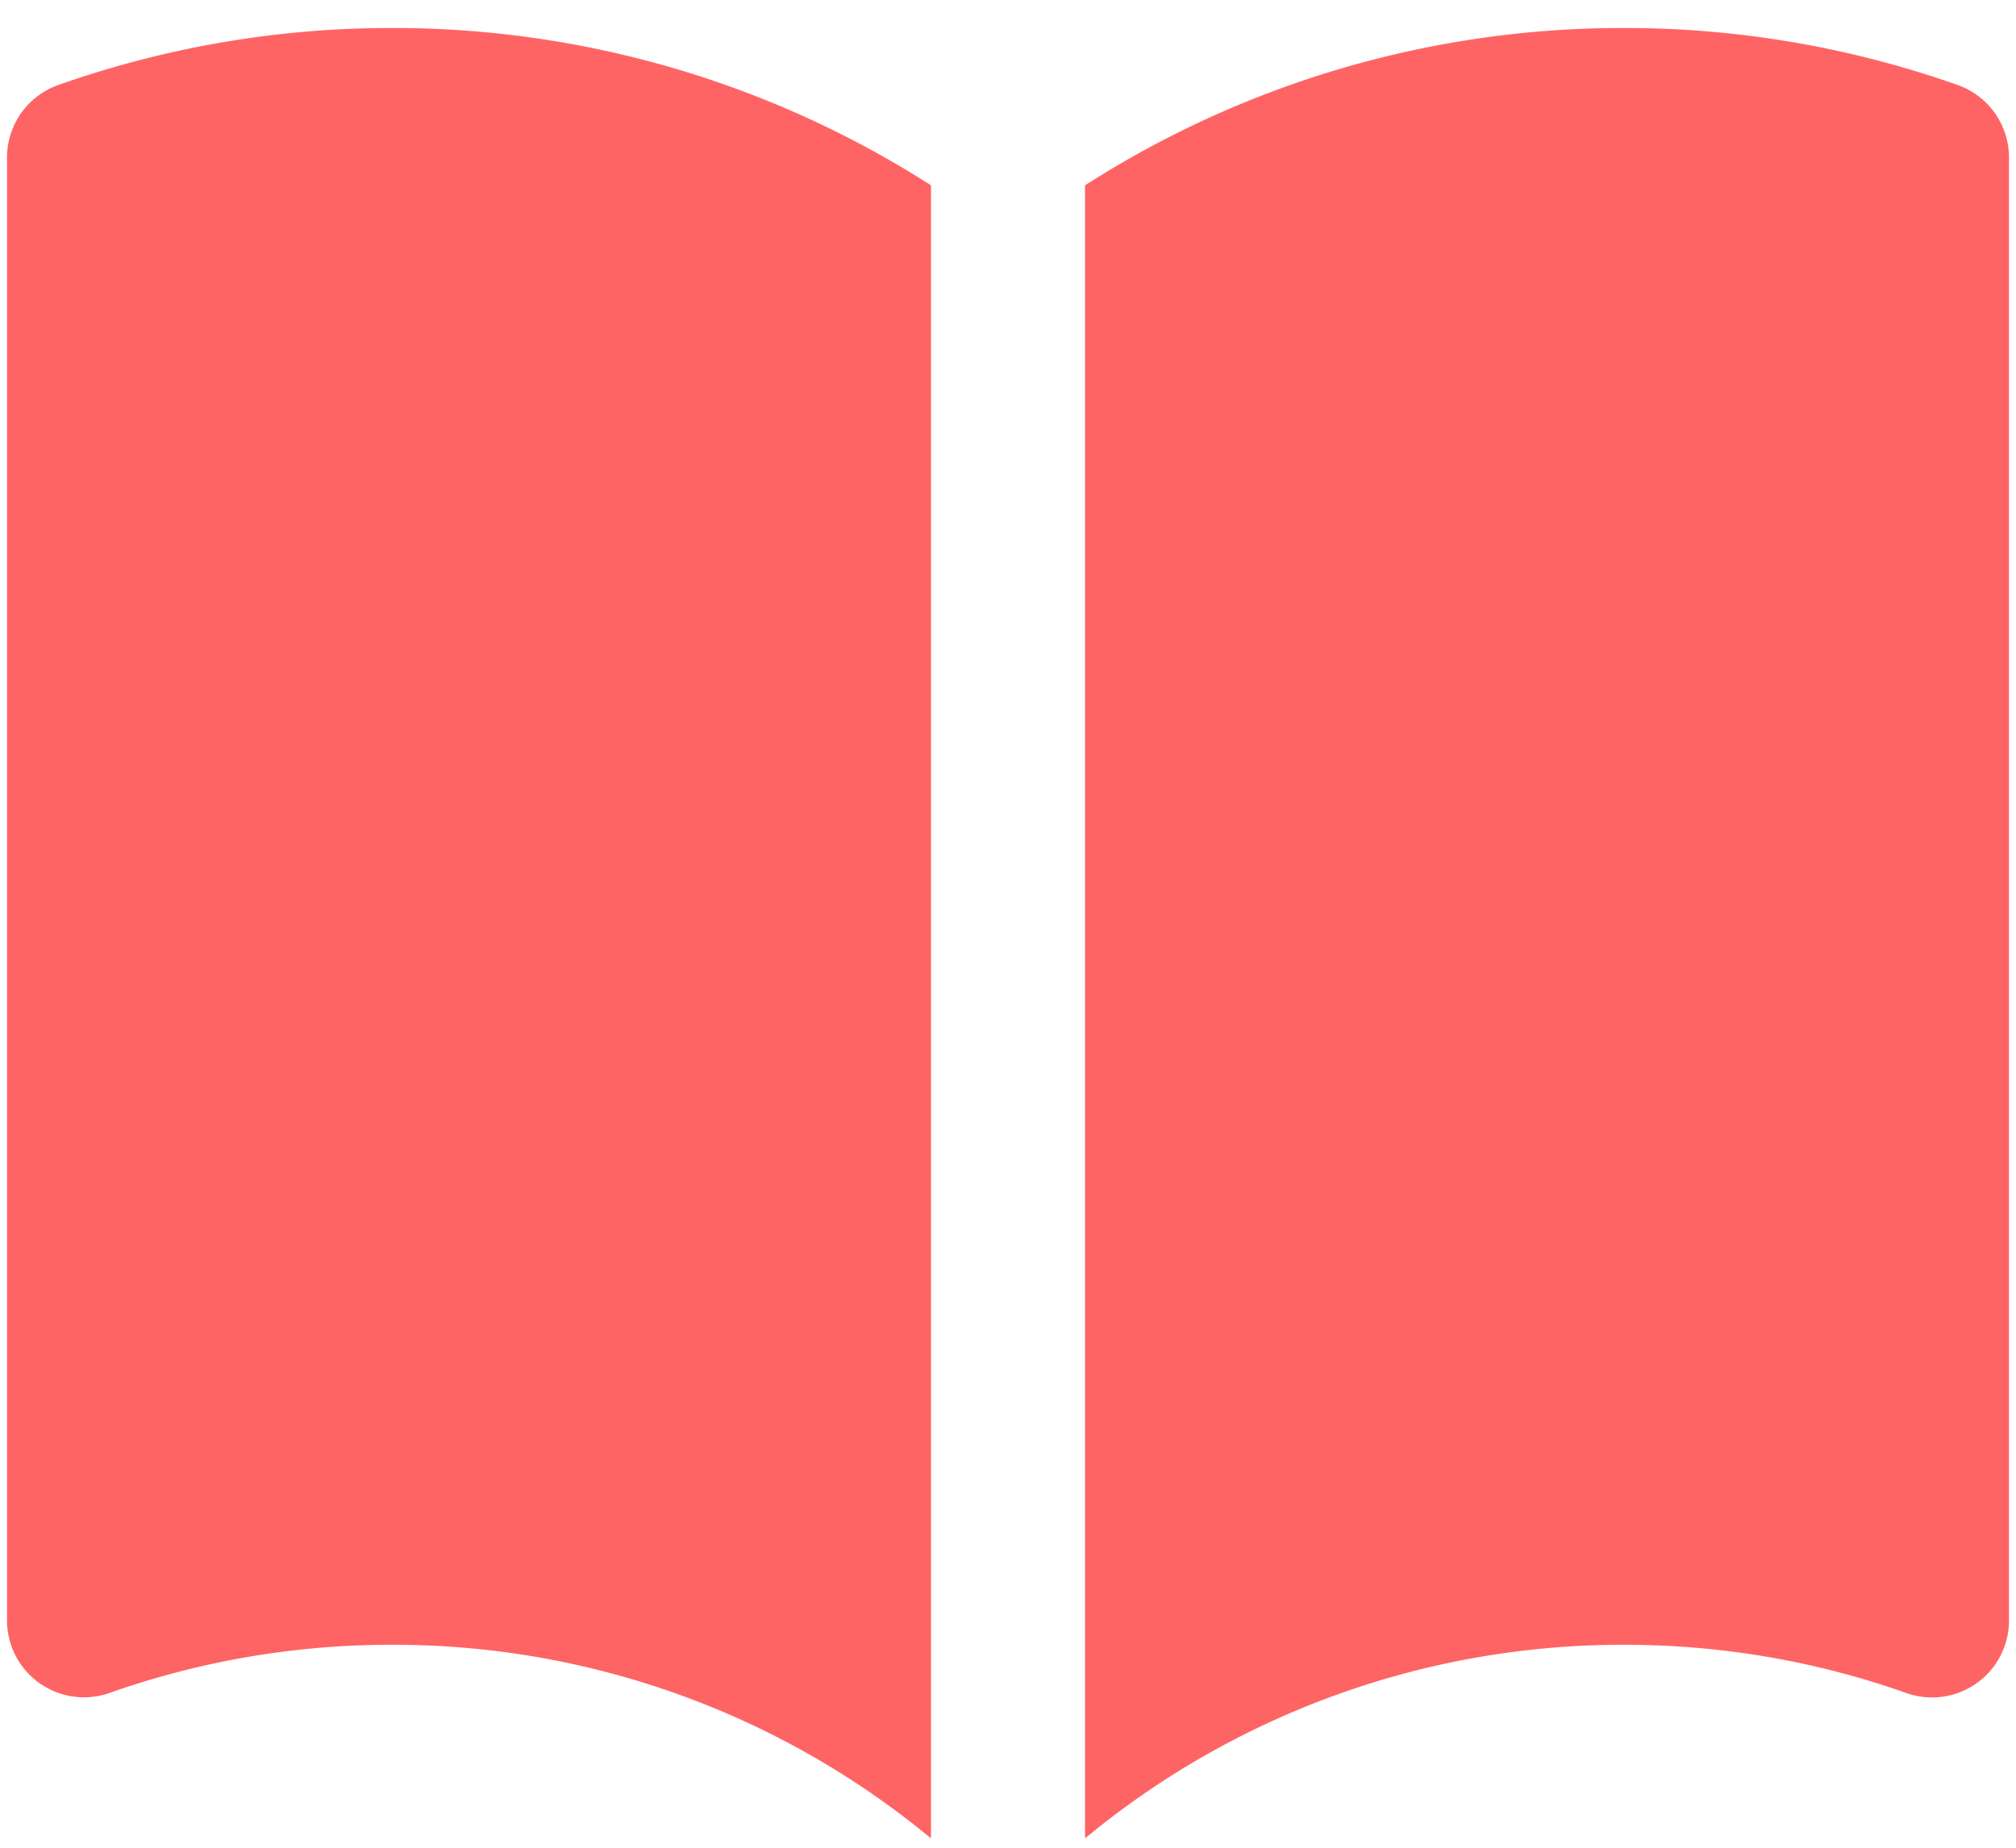 <svg xmlns="http://www.w3.org/2000/svg" width="36" height="33" fill="none"><path fill="#FF6464" d="M16.625 3.31A17.796 17.796 0 0 0 7 .5a17.847 17.847 0 0 0-5.958 1.018 1.375 1.375 0 0 0-.917 1.296v26.125a1.375 1.375 0 0 0 1.833 1.296A15.102 15.102 0 0 1 7 29.375a15.05 15.05 0 0 1 9.625 3.458V3.31Zm2.75 29.523A15.06 15.06 0 0 1 29 29.375c1.771 0 3.465.304 5.042.862a1.374 1.374 0 0 0 1.833-1.298V2.814a1.374 1.374 0 0 0-.917-1.296A17.847 17.847 0 0 0 29 .5a17.796 17.796 0 0 0-9.625 2.81v29.523Z"/></svg>
